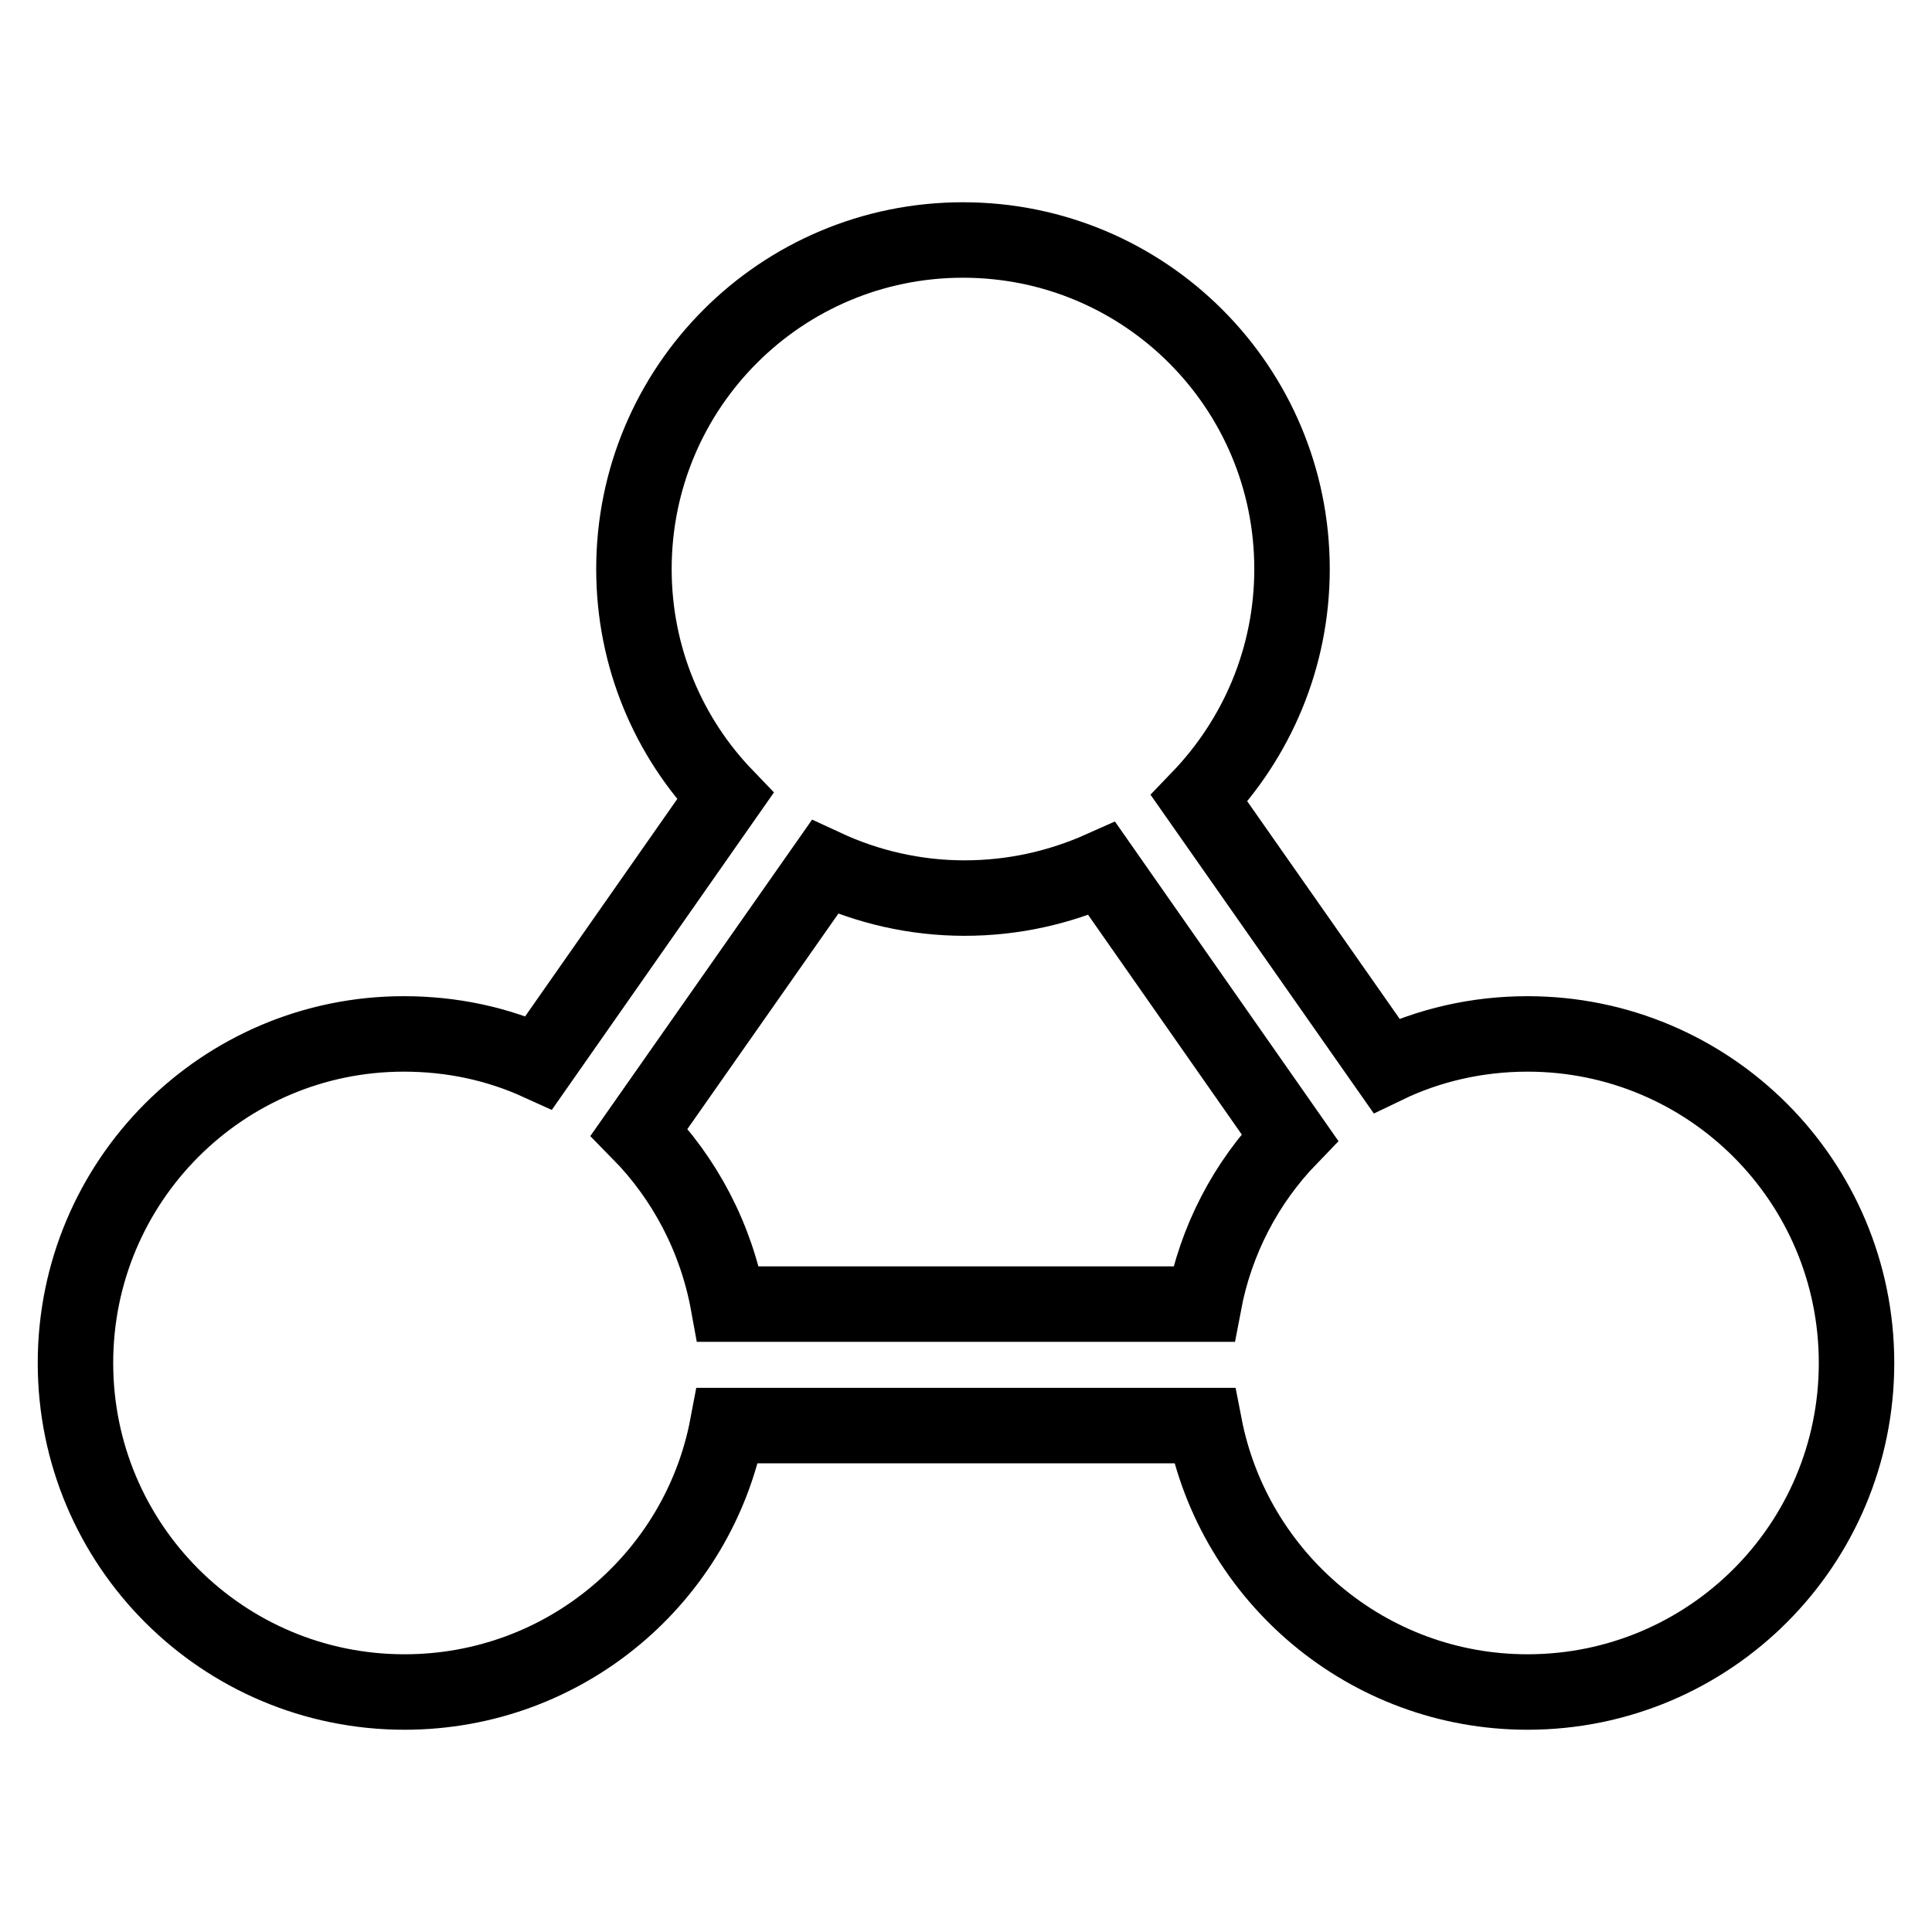 <?xml version="1.0" encoding="utf-8"?>
<!-- Svg Vector Icons : http://www.onlinewebfonts.com/icon -->
<!DOCTYPE svg PUBLIC "-//W3C//DTD SVG 1.1//EN" "http://www.w3.org/Graphics/SVG/1.1/DTD/svg11.dtd">
<svg version="1.1" xmlns="http://www.w3.org/2000/svg" xmlns:xlink="http://www.w3.org/1999/xlink" x="0px" y="0px" viewBox="0 0 256 256" enable-background="new 0 0 256 256" xml:space="preserve">
<g><g><path stroke-width="10" fill-opacity="0" stroke="#000000"  d="M202.4,137c-6.7,0-13.1,1.5-18.7,4.2l-24.8-35.4c7.6-7.9,12.3-18.6,12.3-30.4c0-24.1-19.5-43.6-43.6-43.6c-24.1,0-43.6,19.5-43.6,43.6c0,11.7,4.6,22.3,12.1,30.1l-24.7,35.3c-5.5-2.5-11.5-3.8-17.9-3.8C29.5,137,10,156.5,10,180.6s19.5,43.6,43.6,43.6c21.3,0,39-15.2,42.8-35.3h63.2c3.9,20.1,21.6,35.3,42.8,35.3c24.1,0,43.6-19.5,43.6-43.6S226.5,137,202.4,137L202.4,137z M159.5,172.8H96.5c-1.6-8.8-5.8-16.7-11.8-22.8l24.6-35.1c5.6,2.6,11.9,4.1,18.5,4.1c6.5,0,12.6-1.4,18.2-3.9l24.9,35.6C165.1,156.7,161.1,164.3,159.5,172.8L159.5,172.8z"/></g></g>
</svg>